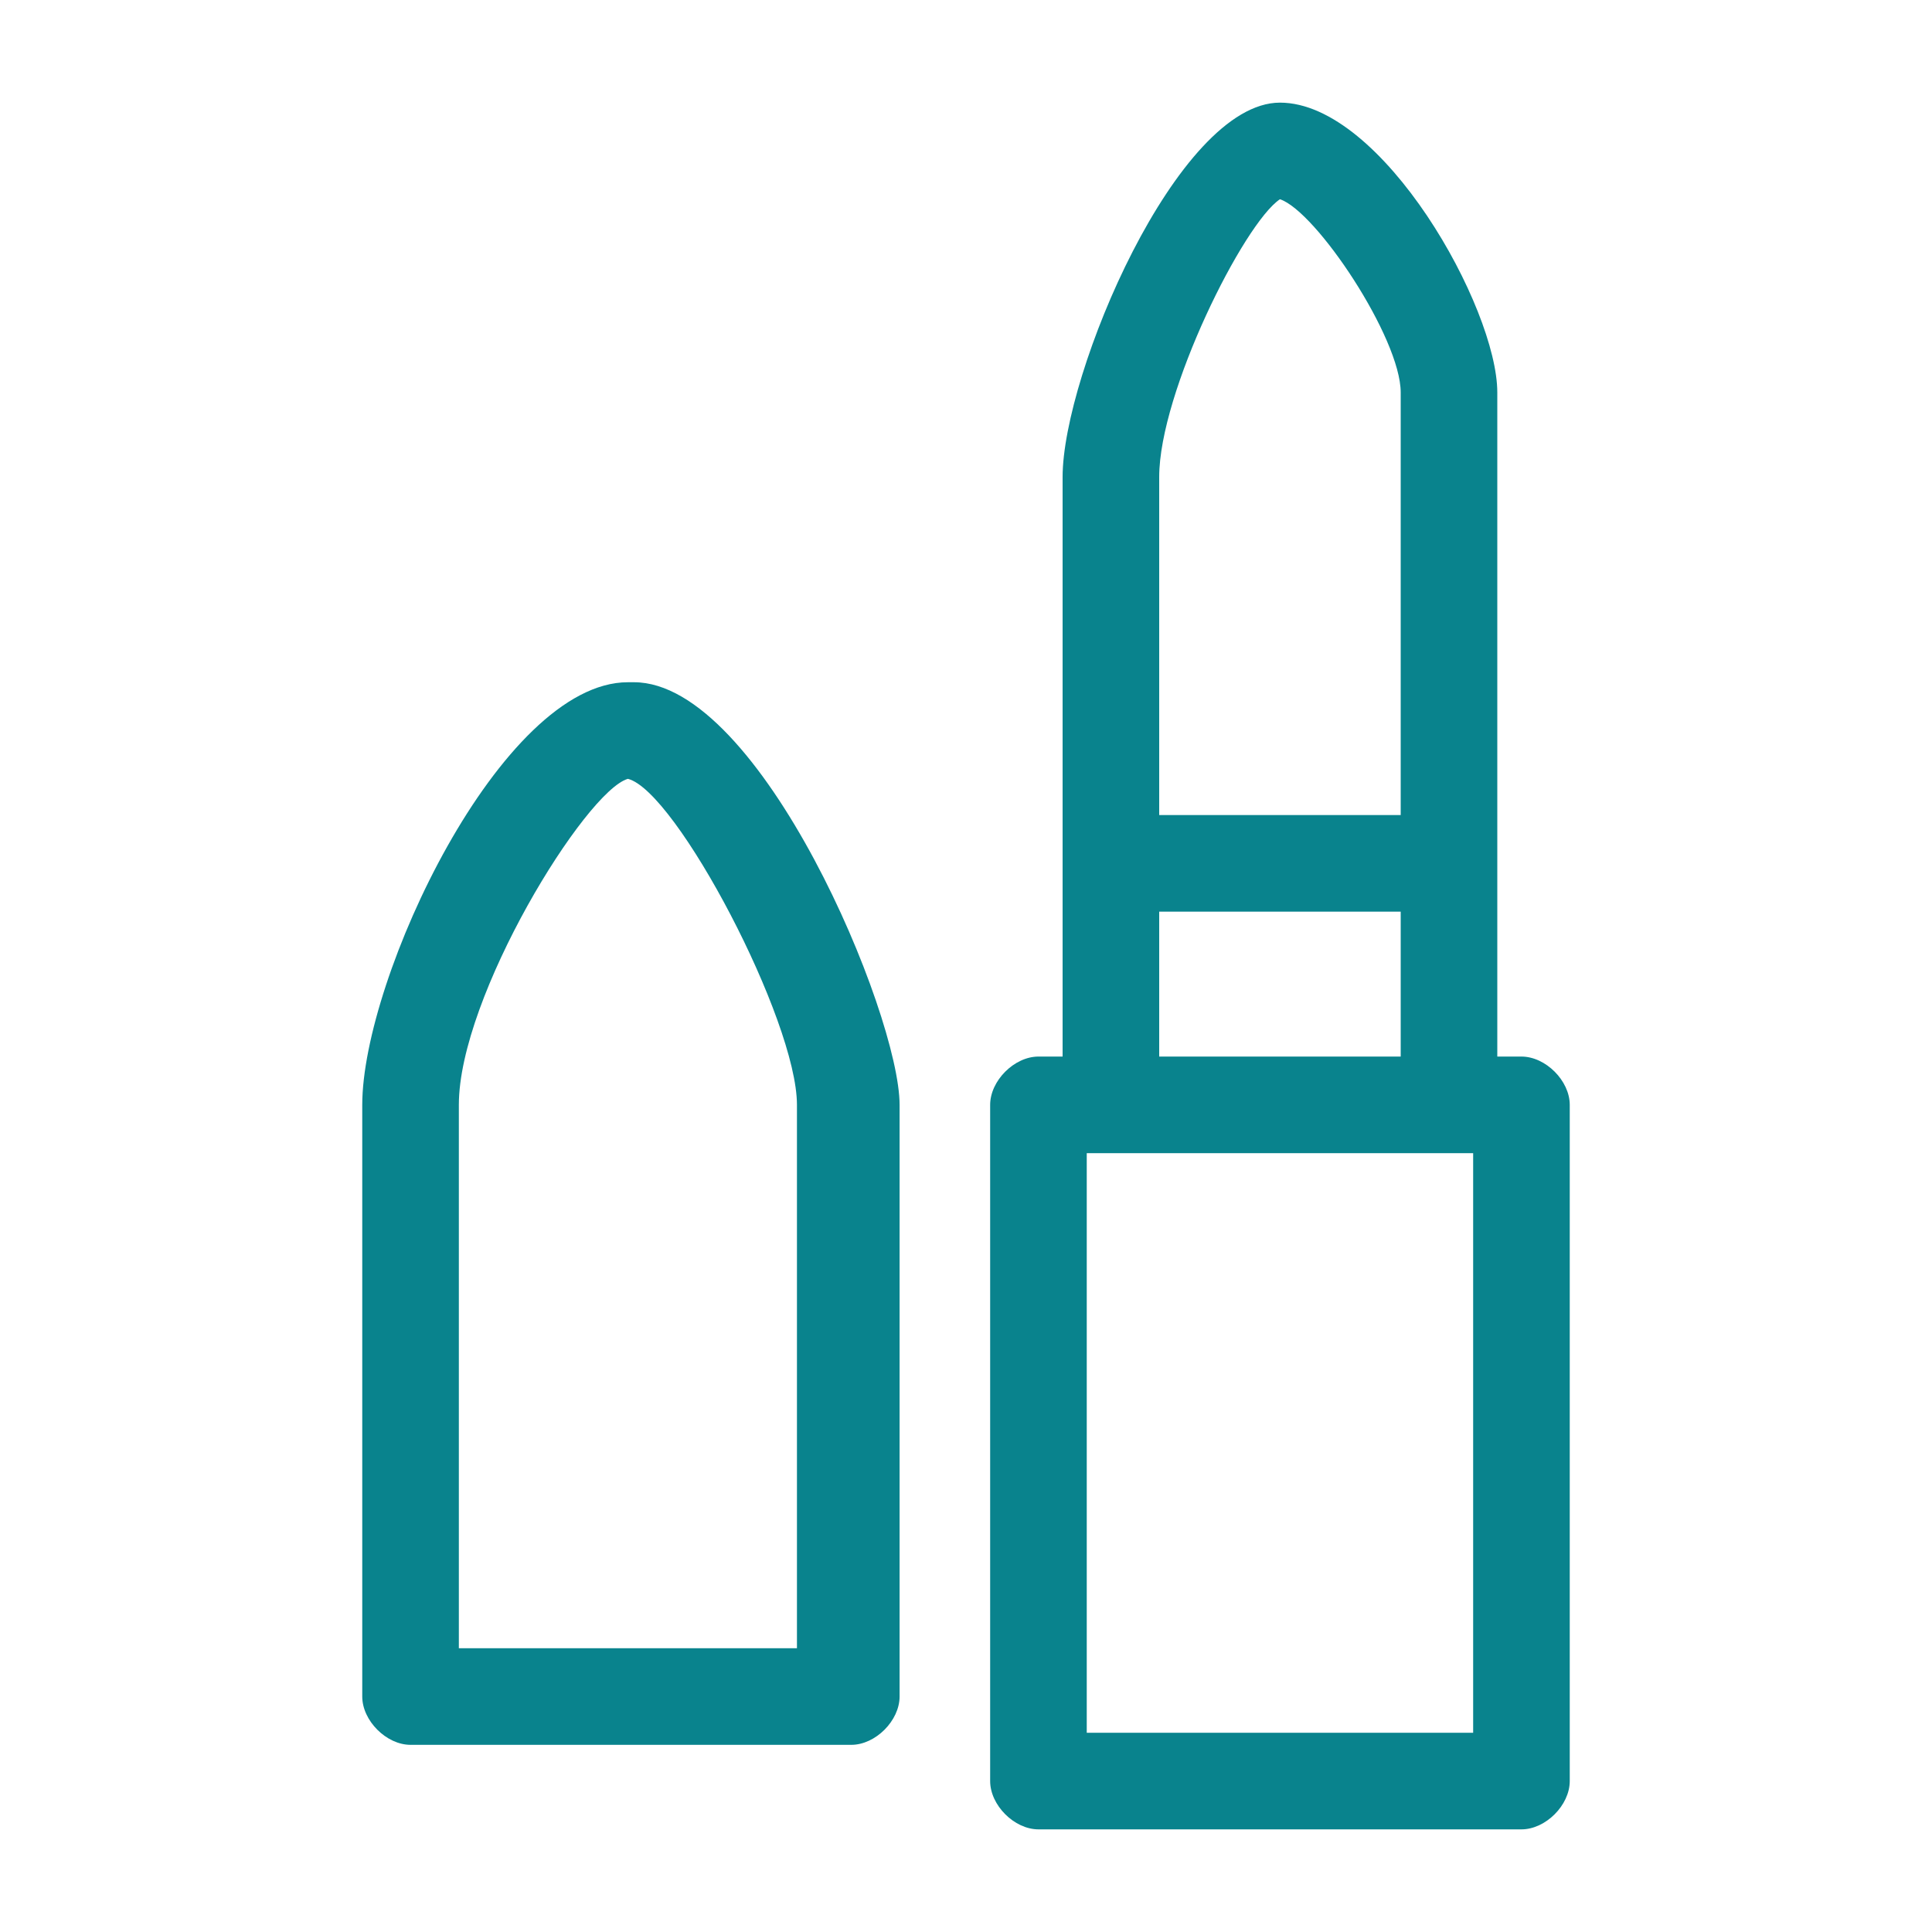 <?xml version="1.0" encoding="UTF-8"?>
<svg id="_レイヤー_1" data-name="レイヤー_1" xmlns="http://www.w3.org/2000/svg" version="1.1" viewBox="0 0 32 32">
  <!-- Generator: Adobe Illustrator 29.7.1, SVG Export Plug-In . SVG Version: 2.1.1 Build 8)  -->
  <defs>
    <style>
      .st0 {
        fill: #09838d;
      }
    </style>
  </defs>
  <path class="st0" d="M25.2,17.5h-.4V6.5c0-1.4-1.9-4.8-3.6-4.8s-3.6,4.5-3.6,6.2v9.6h-.4c-.4,0-.8.4-.8.8v11.2c0,.4.4.8.8.8h8c.4,0,.8-.4.8-.8v-11.2c0-.4-.4-.8-.8-.8ZM21.2,3.3c.6.2,2,2.3,2,3.2v7h-4v-5.6c0-1.4,1.4-4.2,2-4.6ZM19.2,15.1h4v2.4h-4v-2.4ZM24.4,28.7h-6.4v-9.6h6.4v9.6ZM10.4,11.3c-2.1,0-4.4,4.9-4.4,7v9.8c0,.4.4.8.8.8h7.3c.4,0,.8-.4.8-.8v-9.8c0-1.5-2.3-7-4.4-7ZM13.3,27.3h-5.7v-9c0-1.8,2.1-5.2,2.8-5.4.8.2,2.8,4,2.8,5.4v9Z"/>
</svg>